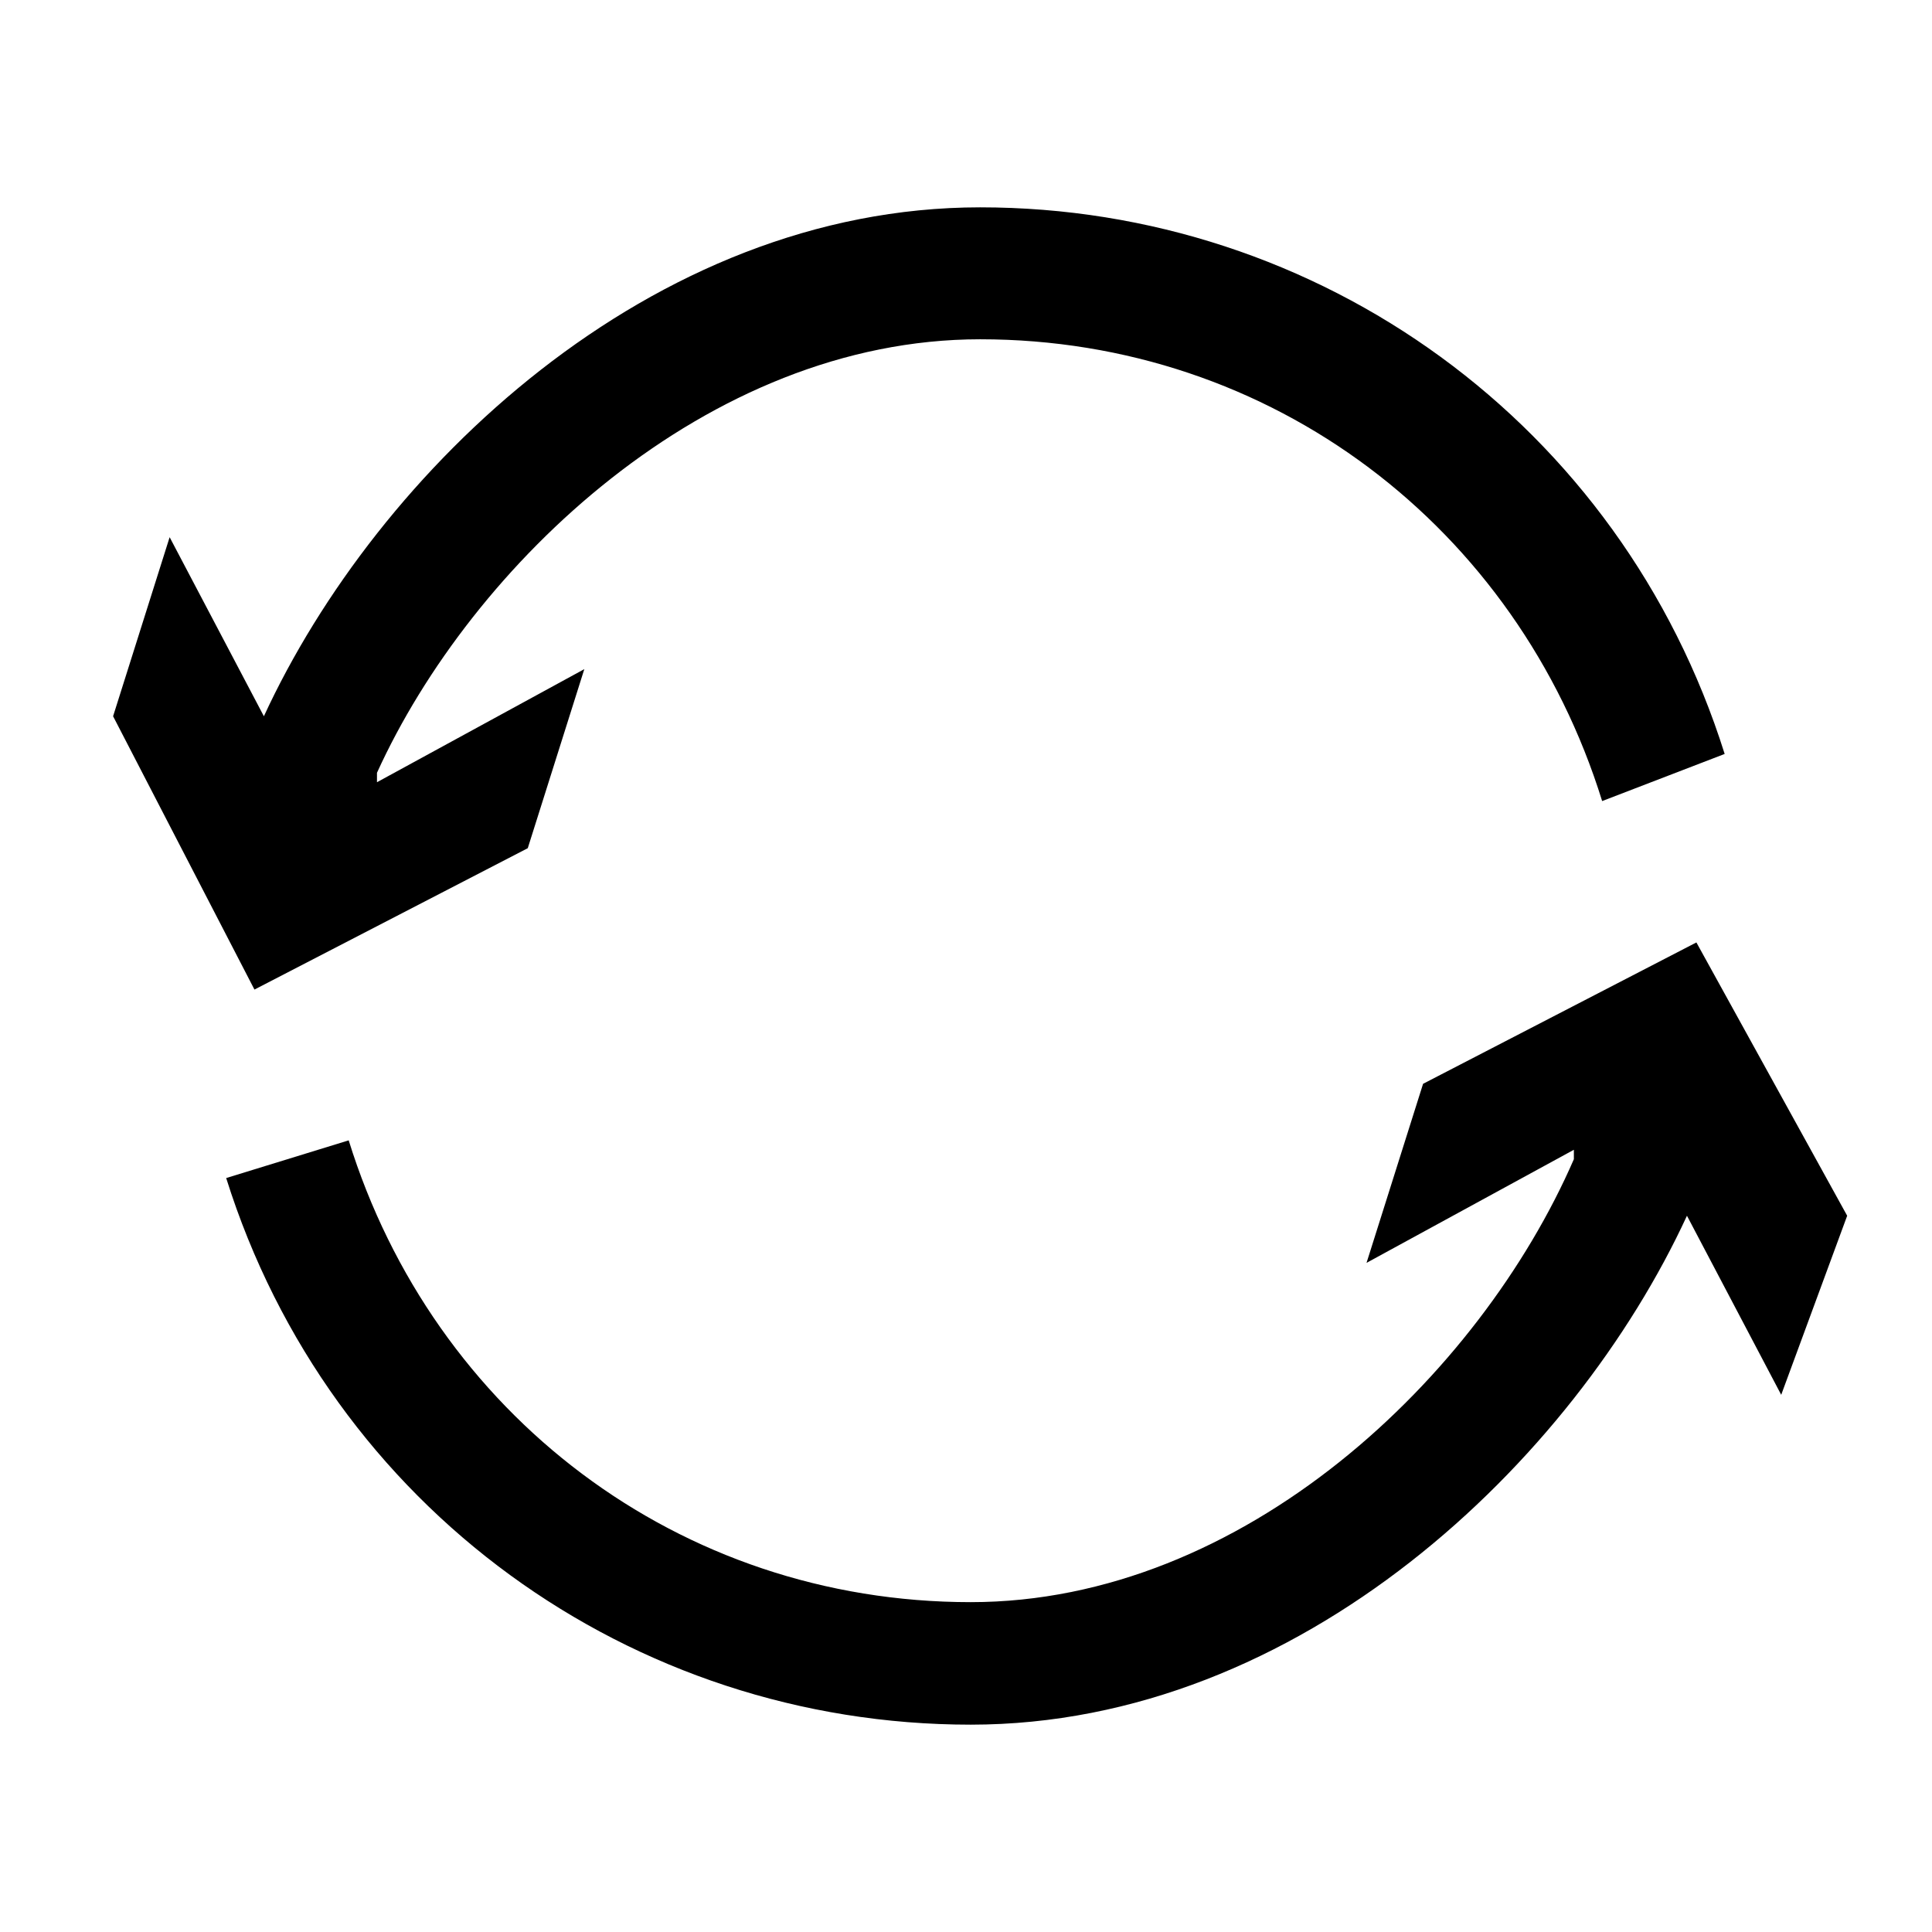 <?xml version="1.0" encoding="utf-8"?>
<!-- Generator: Adobe Illustrator 20.1.0, SVG Export Plug-In . SVG Version: 6.00 Build 0)  -->
<svg version="1.1" id="Layer_1" xmlns="http://www.w3.org/2000/svg" xmlns:xlink="http://www.w3.org/1999/xlink" x="0px" y="0px"
	 viewBox="0 0 20.5 20.5" style="enable-background:new 0 0 20.5 20.5;" xml:space="preserve">
<g>
	<path d="M5.6,9l0.6-1.9L4,8.3c0,0,0,0,0-0.1C5,6,7.5,3.6,10.4,3.6c3.1,0,5.7,2,6.6,4.9L18.3,8c-1.1-3.5-4.3-5.8-7.9-5.8
		C6.9,2.2,4,5,2.8,7.6l-1-1.9L1.2,7.6l1.5,2.9L5.6,9z"/>
	<path d="M19.6,12.9L18,10l-2.9,1.5l-0.6,1.9l2.2-1.2c0,0,0,0,0,0.1c-1,2.3-3.5,4.7-6.4,4.7c-3.1,0-5.7-2-6.6-4.9l-1.3,0.4
		c1.1,3.5,4.3,5.8,7.9,5.8c3.5,0,6.4-2.8,7.6-5.4l1,1.9L19.6,12.9z"/>
</g>
</svg>

